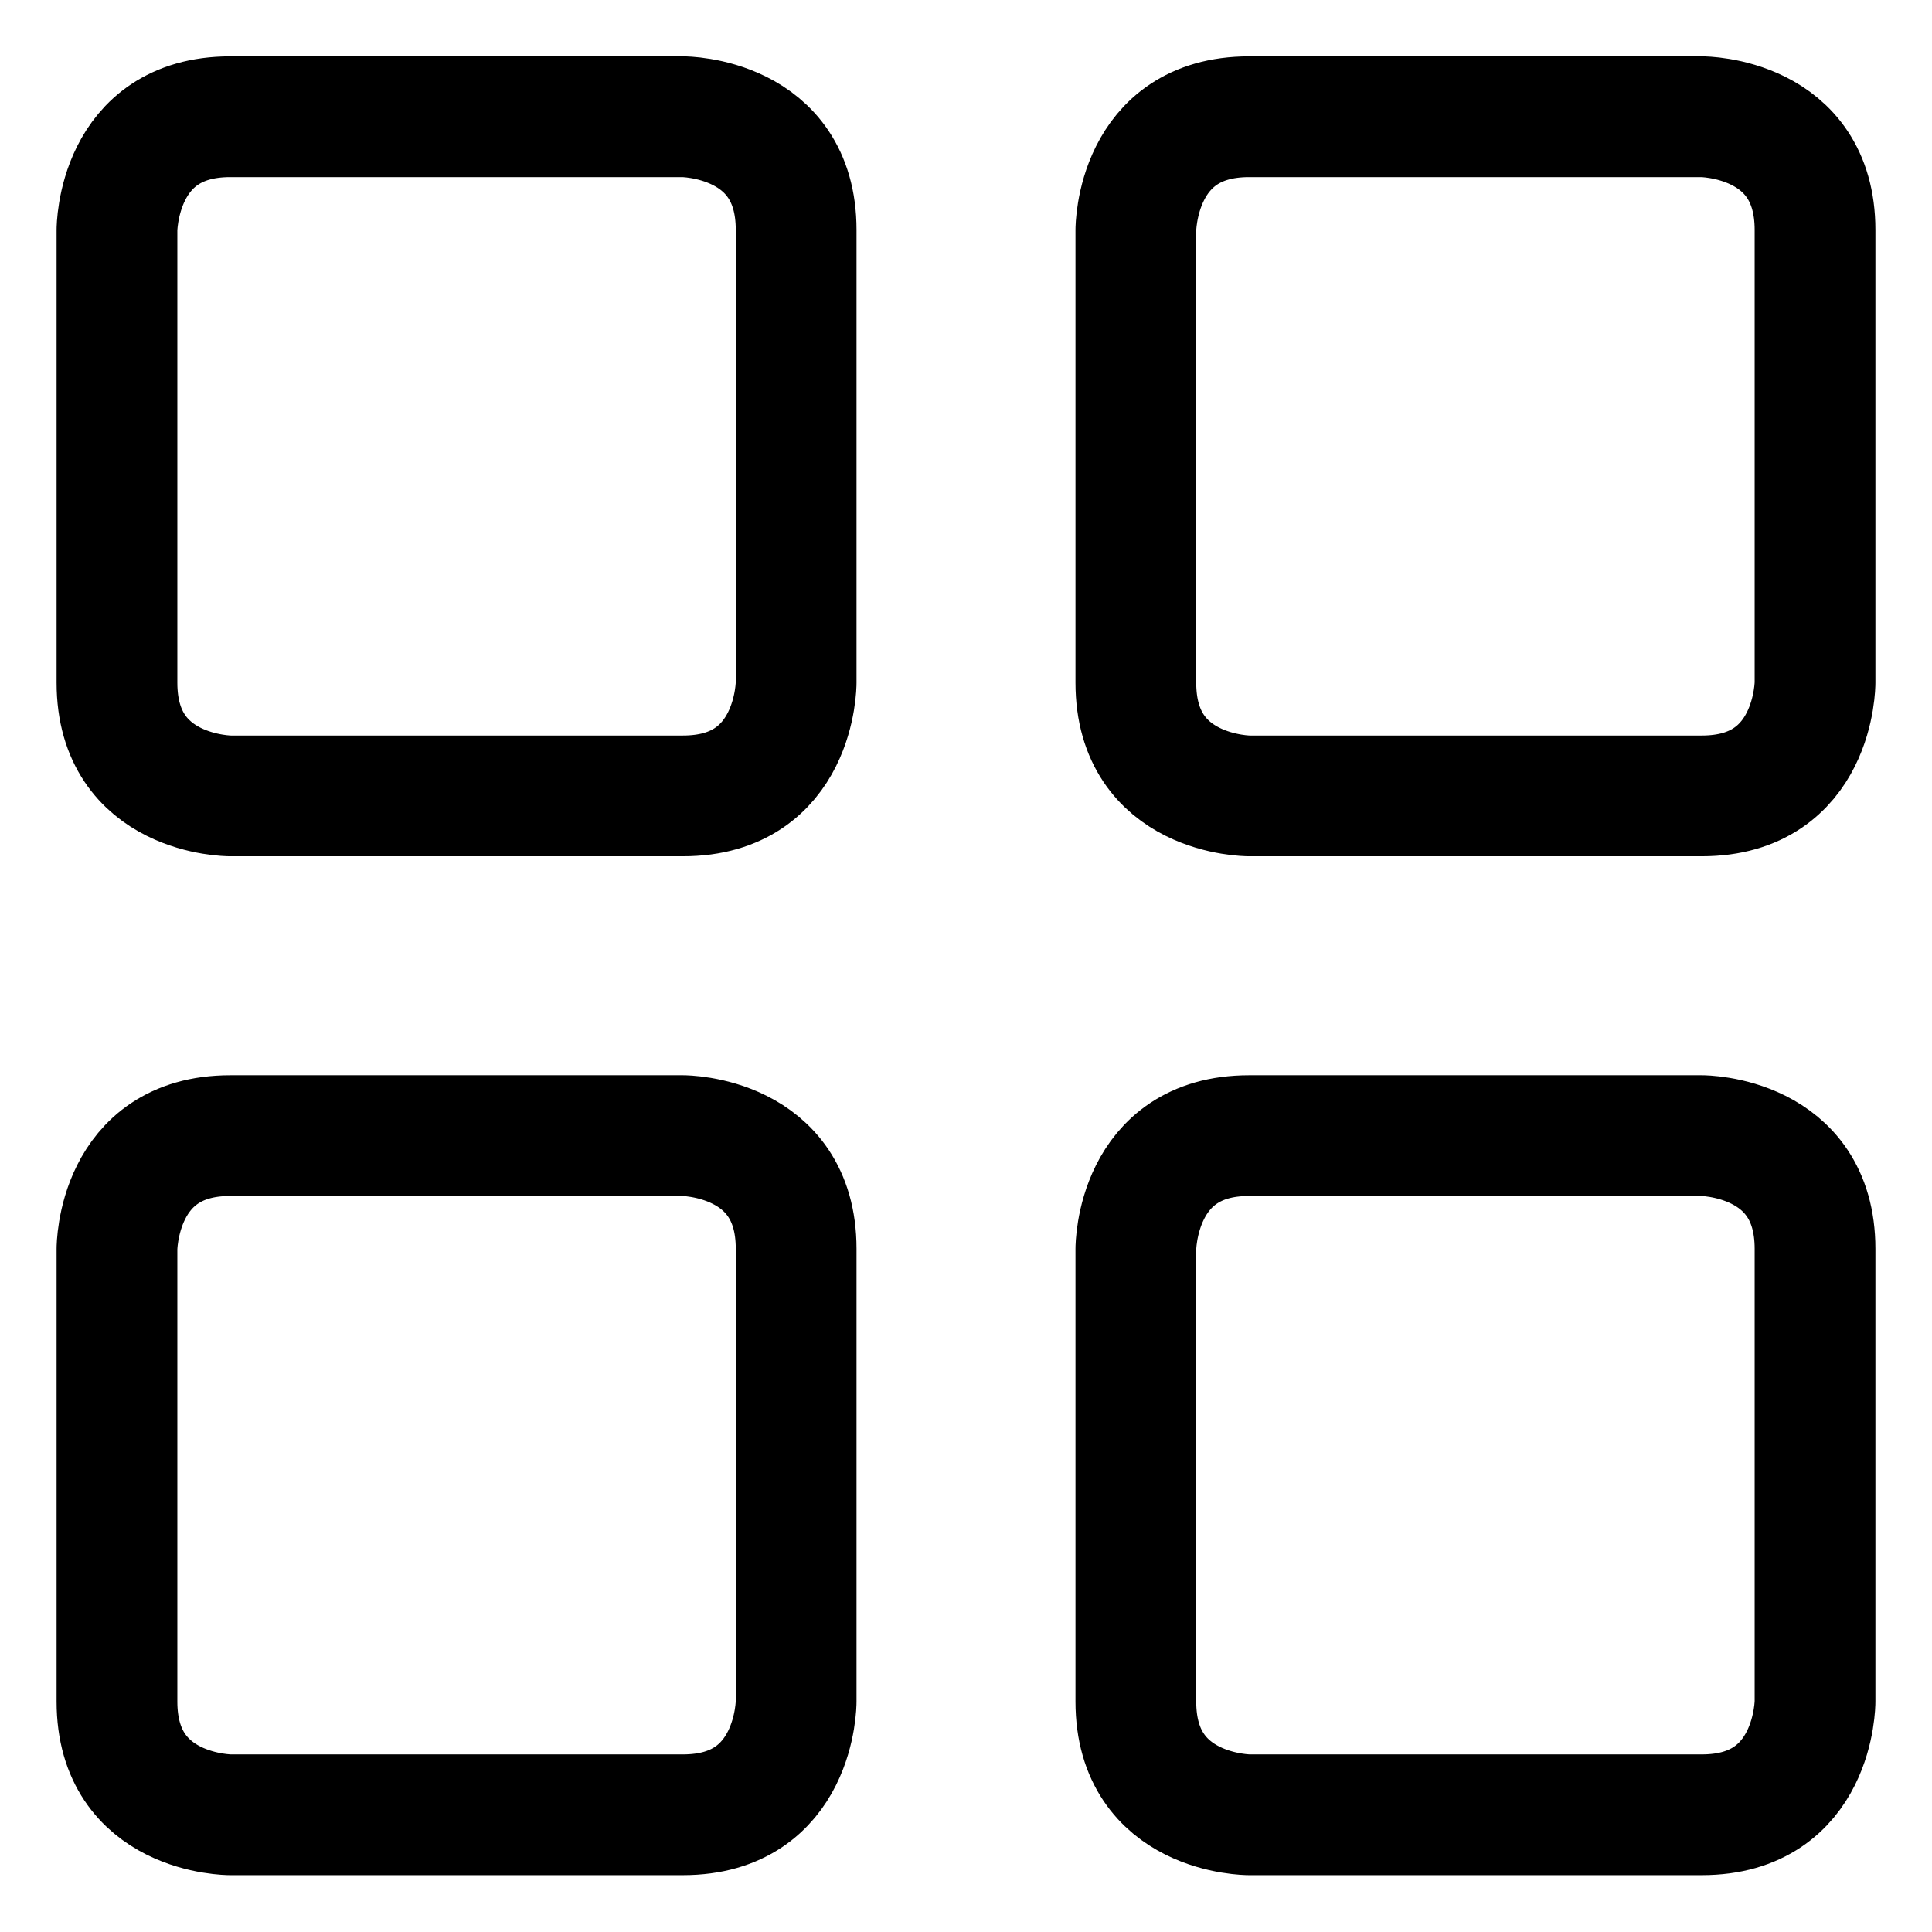 <svg xmlns="http://www.w3.org/2000/svg" viewBox="-0.75 -0.75 24 24" height="24" width="24"><defs></defs><title>layout-module-1</title><path d="M2.109 0.7h5.625s1.406 0 1.406 1.406v5.625s0 1.406 -1.406 1.406h-5.625s-1.406 0 -1.406 -1.406v-5.625s0 -1.406 1.406 -1.406" fill="none" stroke="currentColor" stroke-linecap="round" stroke-linejoin="round" stroke-width="1.5"></path><path d="M2.109 13.357h5.625s1.406 0 1.406 1.406v5.625s0 1.406 -1.406 1.406h-5.625s-1.406 0 -1.406 -1.406v-5.625s0 -1.406 1.406 -1.406" fill="none" stroke="currentColor" stroke-linecap="round" stroke-linejoin="round" stroke-width="1.5"></path><path d="M14.766 0.7h5.625s1.406 0 1.406 1.406v5.625s0 1.406 -1.406 1.406h-5.625s-1.406 0 -1.406 -1.406v-5.625s0 -1.406 1.406 -1.406" fill="none" stroke="currentColor" stroke-linecap="round" stroke-linejoin="round" stroke-width="1.5"></path><path d="M14.766 13.357h5.625s1.406 0 1.406 1.406v5.625s0 1.406 -1.406 1.406h-5.625s-1.406 0 -1.406 -1.406v-5.625s0 -1.406 1.406 -1.406" fill="none" stroke="currentColor" stroke-linecap="round" stroke-linejoin="round" stroke-width="1.5"></path></svg>